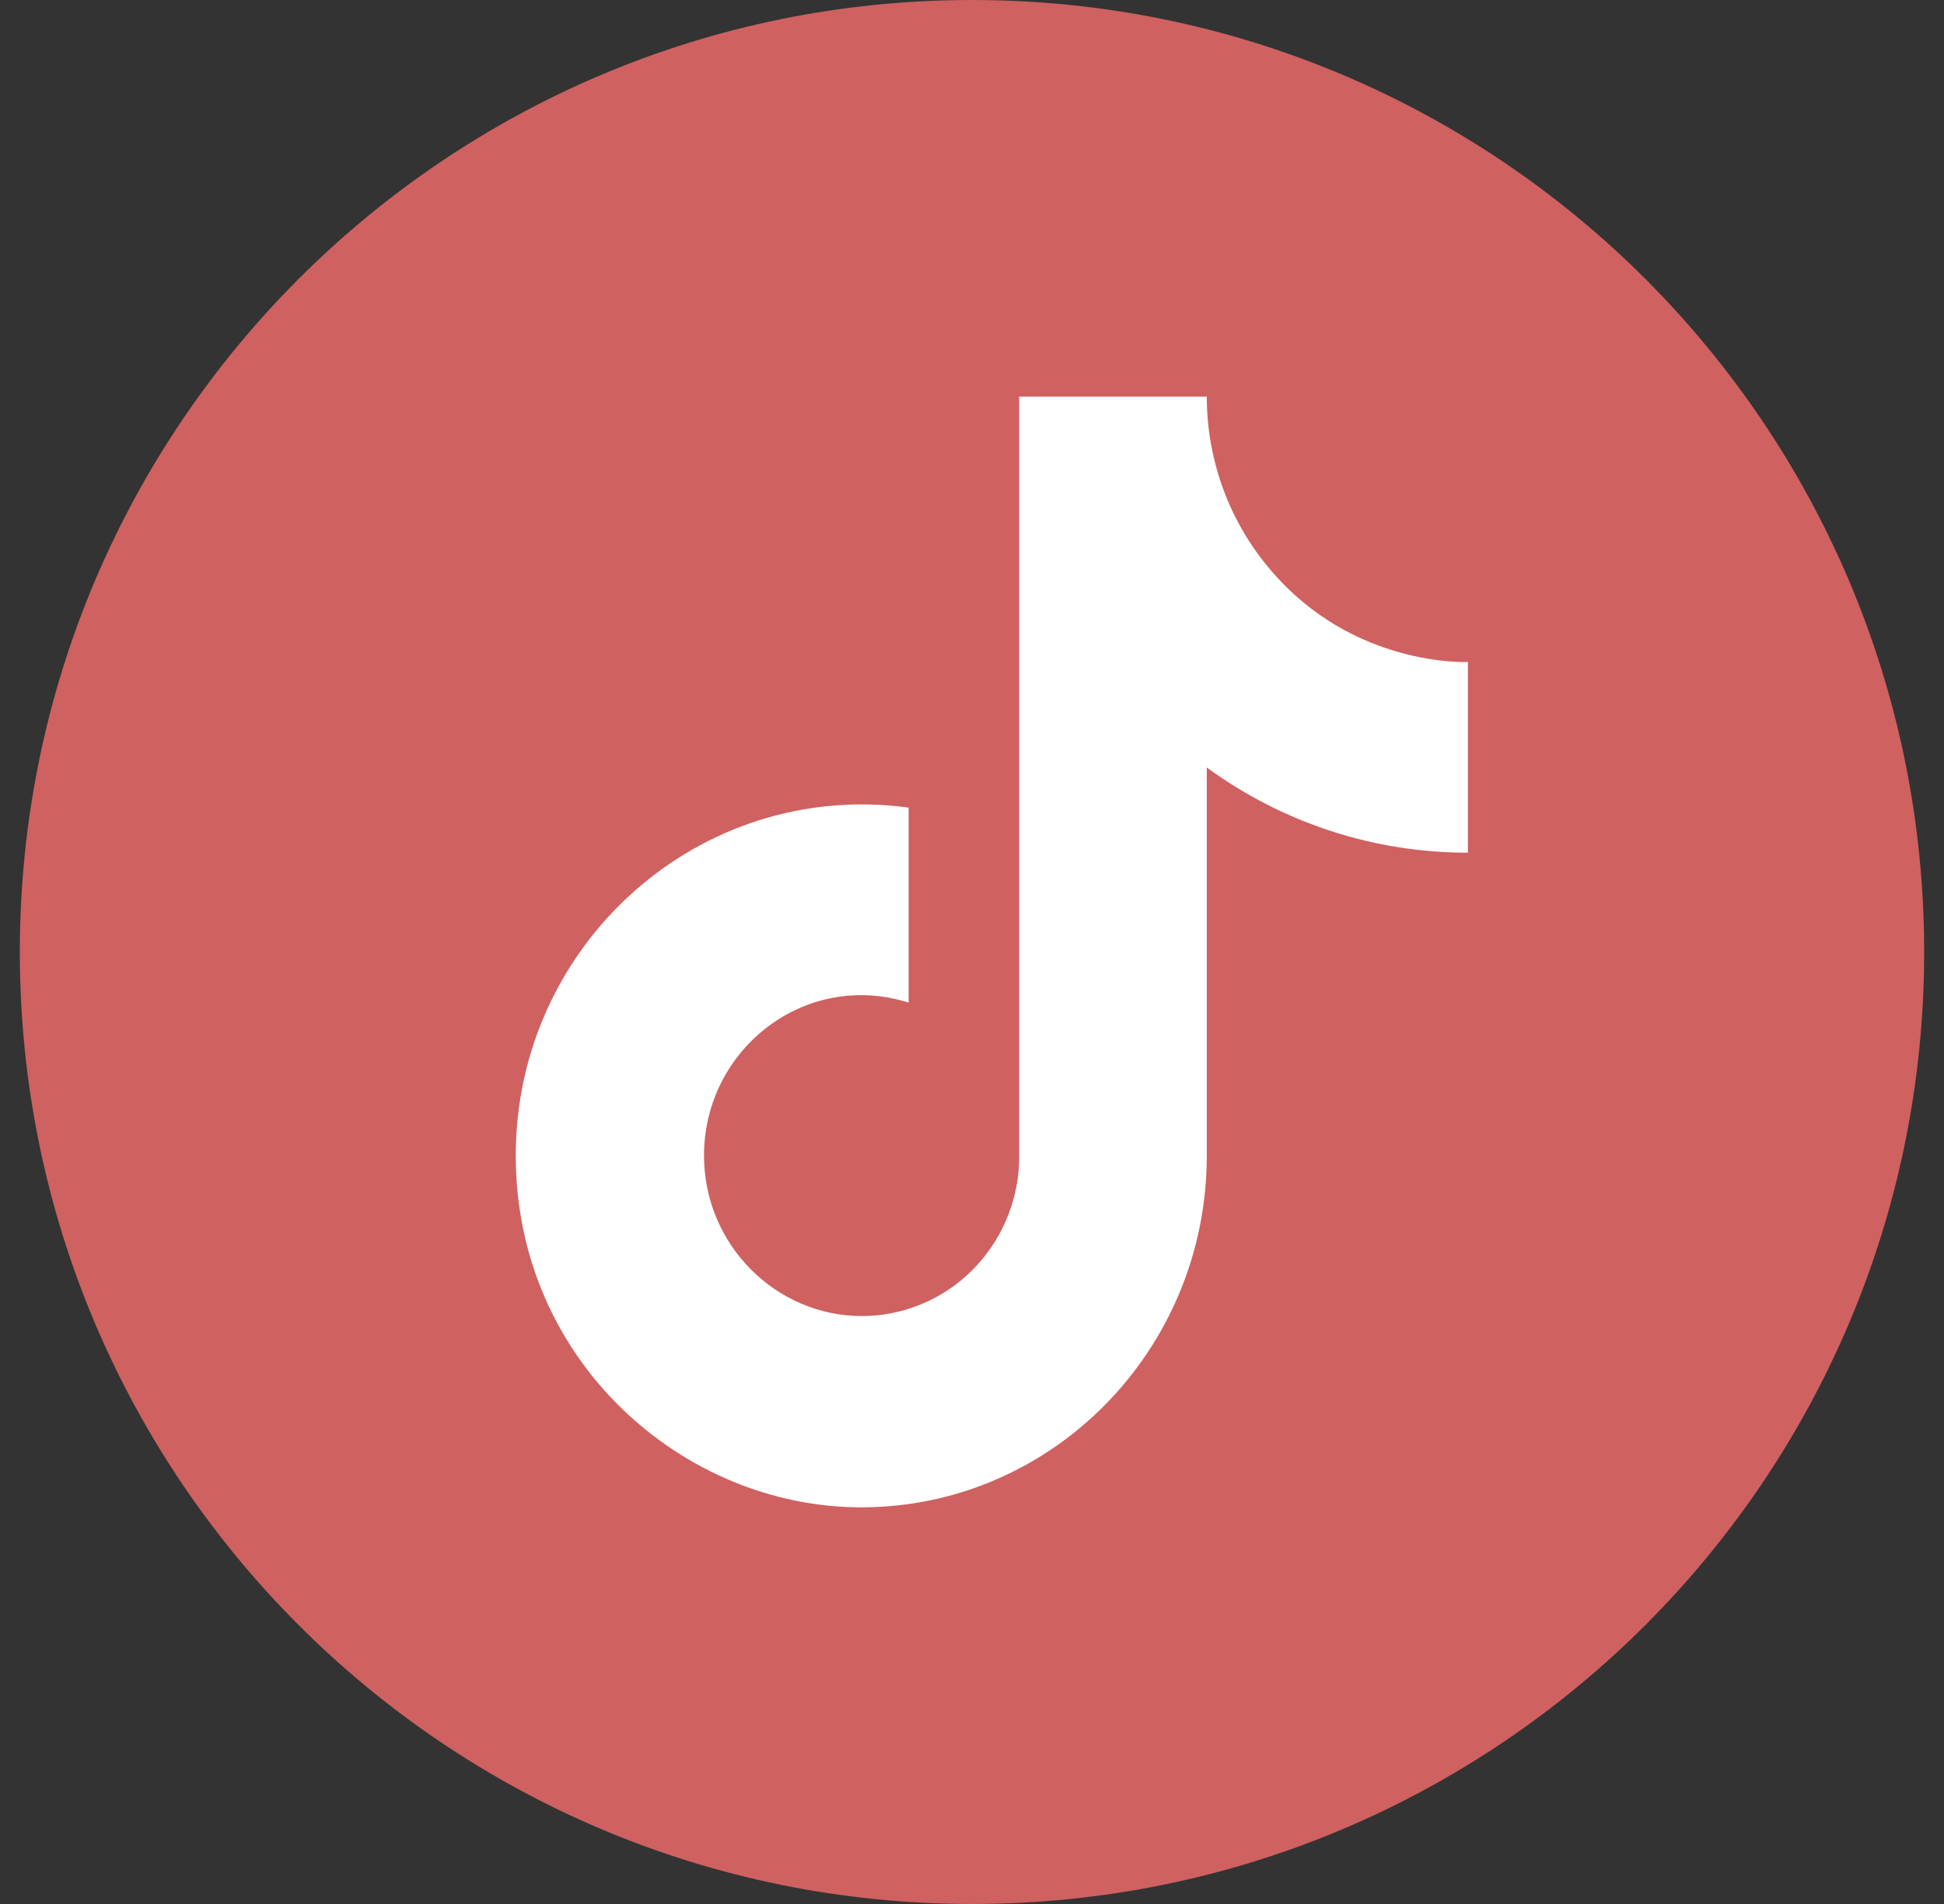<?xml version="1.0" encoding="UTF-8"?>
<svg xmlns="http://www.w3.org/2000/svg" width="49" height="48" viewBox="0 0 49 48" fill="none">
  <rect x="0" y="0" width="49" height="48" fill="#333333" stroke="none"/>
  <path d="M0.5 24C0.5 10.745 11.245 0 24.5 0C37.755 0 48.5 10.745 48.5 24C48.5 37.255 37.755 48 24.5 48C11.245 48 0.5 37.255 0.5 24Z" fill="#D06161"></path>
  <path d="M32.041 14.387C30.995 13.173 30.418 11.614 30.418 10H25.689V29.289C25.653 30.333 25.22 31.322 24.48 32.048C23.74 32.773 22.752 33.178 21.724 33.178C19.551 33.178 17.745 31.373 17.745 29.133C17.745 26.458 20.286 24.451 22.903 25.276V20.36C17.622 19.644 13 23.813 13 29.133C13 34.313 17.224 38 21.709 38C26.515 38 30.418 34.033 30.418 29.133V19.349C32.336 20.749 34.639 21.5 37 21.496V16.689C37 16.689 34.122 16.829 32.041 14.387Z" fill="white"></path>
</svg>
